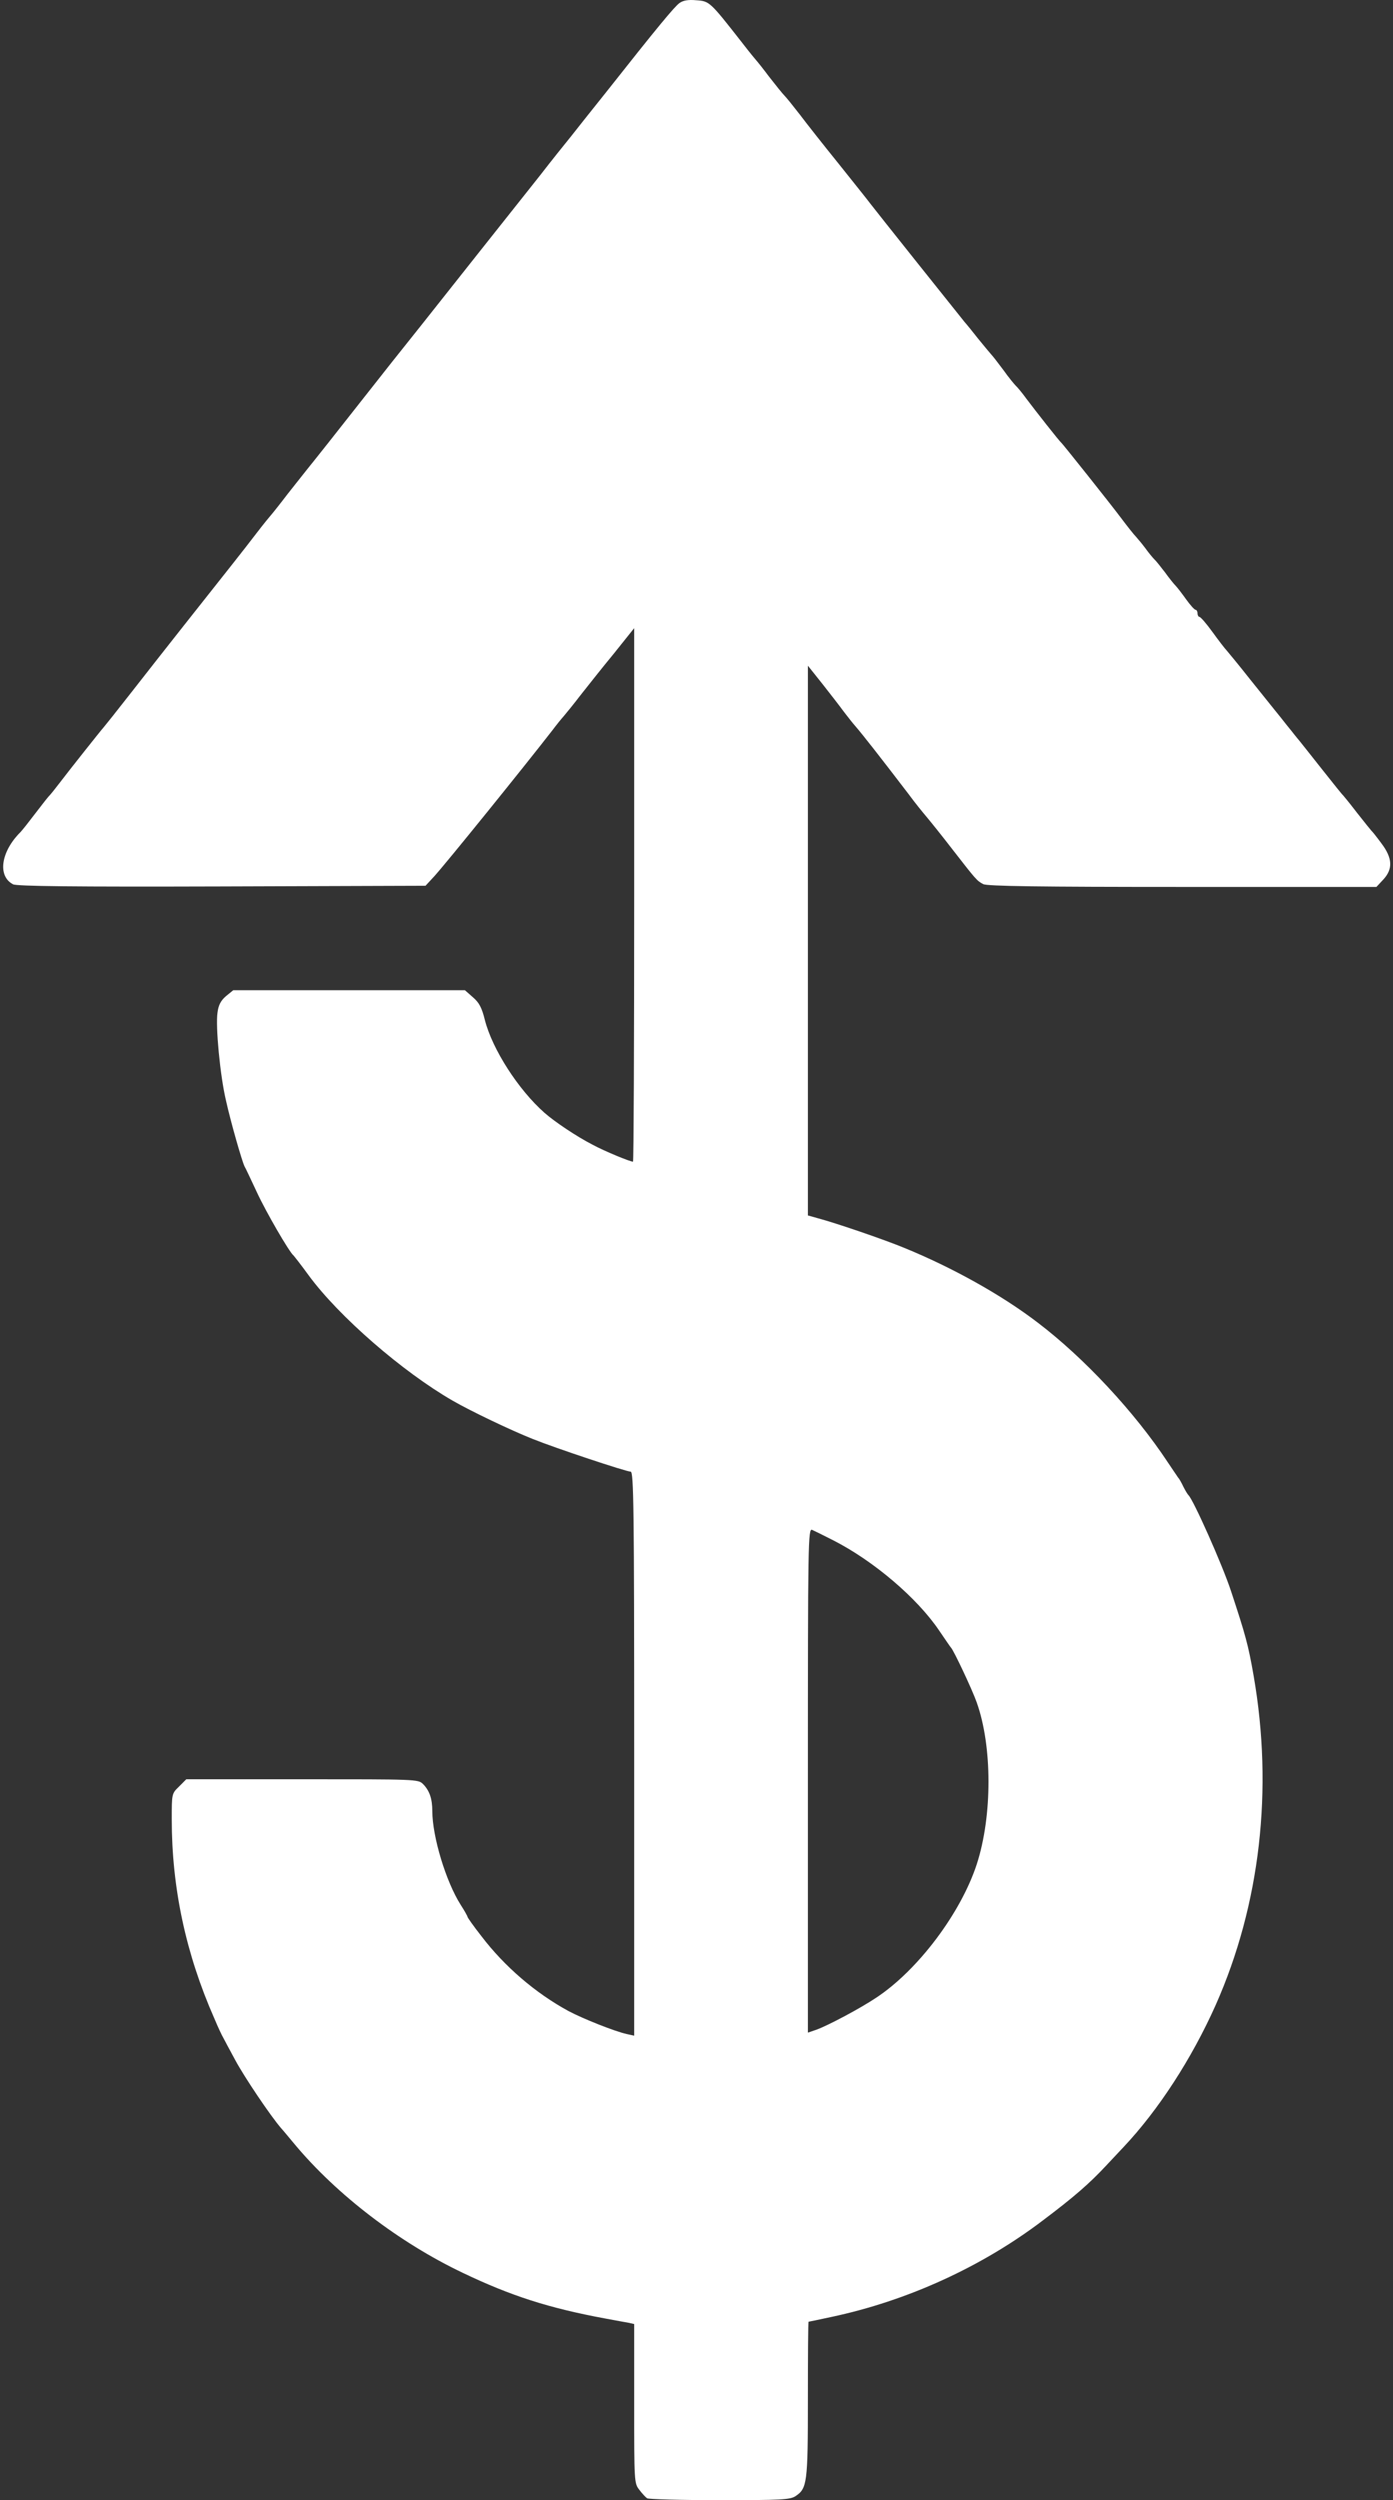 <svg width="34" height="61" viewBox="0 0 34 61" fill="none" xmlns="http://www.w3.org/2000/svg">
<rect x="0" y="0" width="34" height="61" fill="#333333" stroke="none"/>
<path d="M16.585 0.074C16.464 0.16 16.046 0.664 14.797 2.246C14.471 2.652 14.081 3.145 13.932 3.334C13.777 3.523 13.439 3.947 13.181 4.28C12.918 4.612 12.253 5.448 11.703 6.142C10.202 8.038 10.156 8.095 9.566 8.834C8.042 10.771 7.613 11.309 7.527 11.413C7.475 11.476 7.252 11.762 7.028 12.043C6.81 12.329 6.616 12.57 6.598 12.587C6.581 12.604 6.427 12.793 6.255 13.017C5.94 13.429 5.625 13.825 4.473 15.28C4.112 15.738 3.533 16.472 3.19 16.913C2.846 17.354 2.548 17.726 2.531 17.744C2.491 17.784 1.677 18.809 1.442 19.119C1.333 19.262 1.23 19.388 1.213 19.405C1.19 19.422 1.041 19.611 0.875 19.829C0.714 20.041 0.543 20.259 0.497 20.305C0.021 20.78 -0.065 21.376 0.319 21.576C0.405 21.622 1.786 21.64 5.413 21.628L10.386 21.611L10.598 21.382C10.89 21.061 12.78 18.723 13.491 17.807C13.577 17.692 13.697 17.543 13.754 17.48C13.812 17.411 14.001 17.182 14.167 16.964C14.339 16.747 14.7 16.288 14.98 15.95L15.479 15.326V21.834C15.479 25.415 15.467 28.343 15.45 28.343C15.376 28.343 14.751 28.085 14.465 27.93C14.075 27.73 13.537 27.369 13.29 27.151C12.654 26.59 12.018 25.604 11.835 24.888C11.761 24.59 11.698 24.464 11.543 24.332L11.348 24.16H8.518H5.693L5.516 24.304C5.39 24.413 5.332 24.521 5.309 24.705C5.258 25.037 5.372 26.246 5.516 26.853C5.636 27.392 5.905 28.326 5.968 28.457C5.997 28.503 6.129 28.79 6.272 29.093C6.495 29.575 7.063 30.554 7.166 30.634C7.183 30.652 7.355 30.869 7.538 31.122C8.271 32.118 9.818 33.465 11.05 34.175C11.486 34.427 12.482 34.903 13.004 35.109C13.56 35.333 15.284 35.906 15.393 35.906C15.467 35.906 15.479 36.776 15.479 42.786V49.667L15.296 49.627C15.009 49.564 14.23 49.255 13.875 49.066C13.073 48.63 12.316 47.983 11.749 47.238C11.56 46.998 11.411 46.785 11.411 46.768C11.411 46.751 11.337 46.619 11.245 46.476C10.884 45.909 10.552 44.809 10.552 44.19C10.552 43.886 10.483 43.686 10.323 43.526C10.208 43.411 10.151 43.411 7.378 43.411H4.547L4.37 43.589C4.192 43.76 4.192 43.766 4.192 44.385C4.192 46.064 4.536 47.674 5.235 49.255C5.321 49.461 5.418 49.667 5.447 49.713C5.47 49.759 5.602 50.005 5.739 50.258C5.963 50.676 6.604 51.627 6.862 51.925C6.925 51.993 7.074 52.177 7.2 52.326C8.226 53.552 9.744 54.715 11.296 55.454C12.471 56.016 13.399 56.313 14.763 56.566C15.015 56.611 15.278 56.663 15.353 56.674L15.479 56.703V58.645C15.479 60.559 15.479 60.587 15.605 60.748C15.674 60.84 15.76 60.931 15.794 60.954C15.823 60.977 16.619 61 17.559 61C19.071 61 19.283 60.989 19.415 60.903C19.701 60.714 19.719 60.587 19.719 58.536C19.719 57.499 19.724 56.646 19.736 56.646C19.747 56.646 19.994 56.594 20.286 56.531C22.154 56.136 23.976 55.299 25.459 54.171C26.221 53.598 26.6 53.265 26.995 52.841C27.138 52.687 27.333 52.48 27.425 52.383C28.273 51.484 29.092 50.223 29.676 48.911C30.759 46.465 31.08 43.657 30.599 40.89C30.467 40.128 30.398 39.887 30.049 38.828C29.837 38.18 29.12 36.576 29.006 36.478C28.989 36.461 28.931 36.37 28.886 36.278C28.84 36.181 28.782 36.077 28.754 36.049C28.731 36.014 28.616 35.848 28.502 35.676C27.688 34.444 26.456 33.127 25.333 32.273C24.451 31.597 23.248 30.927 22.068 30.445C21.569 30.239 20.395 29.838 19.965 29.724L19.719 29.655V22.951V16.242L20.08 16.695C20.274 16.941 20.509 17.245 20.601 17.371C20.698 17.497 20.819 17.652 20.876 17.715C21.059 17.927 21.472 18.454 22.182 19.382C22.32 19.571 22.515 19.812 22.612 19.926C22.704 20.035 22.99 20.39 23.242 20.717C23.821 21.462 23.844 21.491 23.998 21.571C24.09 21.622 25.385 21.64 28.857 21.64H33.595L33.761 21.462C34.002 21.204 33.99 20.935 33.715 20.574C33.601 20.419 33.492 20.282 33.469 20.264C33.452 20.247 33.297 20.052 33.125 19.835C32.953 19.611 32.799 19.422 32.782 19.405C32.759 19.388 32.535 19.107 32.272 18.775C32.008 18.442 31.756 18.122 31.704 18.059C31.647 17.996 31.521 17.829 31.412 17.698C31.303 17.56 31.172 17.394 31.114 17.325C31.057 17.256 30.782 16.913 30.507 16.569C30.232 16.22 29.974 15.91 29.94 15.87C29.9 15.83 29.745 15.629 29.596 15.423C29.447 15.217 29.304 15.051 29.275 15.051C29.252 15.051 29.229 15.011 29.229 14.965C29.229 14.919 29.206 14.879 29.183 14.879C29.155 14.879 29.052 14.764 28.949 14.621C28.851 14.483 28.737 14.335 28.697 14.294C28.656 14.254 28.536 14.105 28.433 13.962C28.324 13.819 28.209 13.676 28.175 13.647C28.141 13.613 28.043 13.498 27.957 13.378C27.872 13.263 27.763 13.137 27.723 13.091C27.682 13.051 27.522 12.851 27.367 12.644C27.075 12.255 25.964 10.863 25.912 10.811C25.86 10.771 25.276 10.026 25.047 9.722C24.944 9.579 24.823 9.436 24.789 9.407C24.755 9.373 24.617 9.207 24.491 9.029C24.359 8.852 24.222 8.674 24.176 8.628C24.136 8.582 23.998 8.416 23.872 8.261C23.746 8.101 23.603 7.923 23.546 7.86C23.397 7.677 21.363 5.128 21.237 4.961C21.174 4.875 20.824 4.44 20.463 3.987C20.097 3.535 19.673 2.996 19.518 2.79C19.358 2.584 19.192 2.377 19.146 2.332C19.1 2.286 18.934 2.08 18.773 1.873C18.619 1.667 18.475 1.489 18.458 1.472C18.441 1.455 18.286 1.266 18.114 1.043C17.324 0.034 17.318 0.028 16.991 0.006C16.797 -0.012 16.671 0.011 16.585 0.074ZM20.343 37.584C21.329 38.088 22.383 38.988 22.916 39.773C23.065 39.99 23.196 40.185 23.214 40.203C23.277 40.266 23.729 41.222 23.838 41.532C24.222 42.603 24.222 44.299 23.844 45.474C23.454 46.677 22.4 48.075 21.38 48.745C20.985 49.008 20.217 49.415 19.936 49.518L19.719 49.593V43.44C19.719 37.601 19.724 37.286 19.822 37.326C19.873 37.349 20.108 37.464 20.343 37.584Z" fill="white"/>
</svg>
